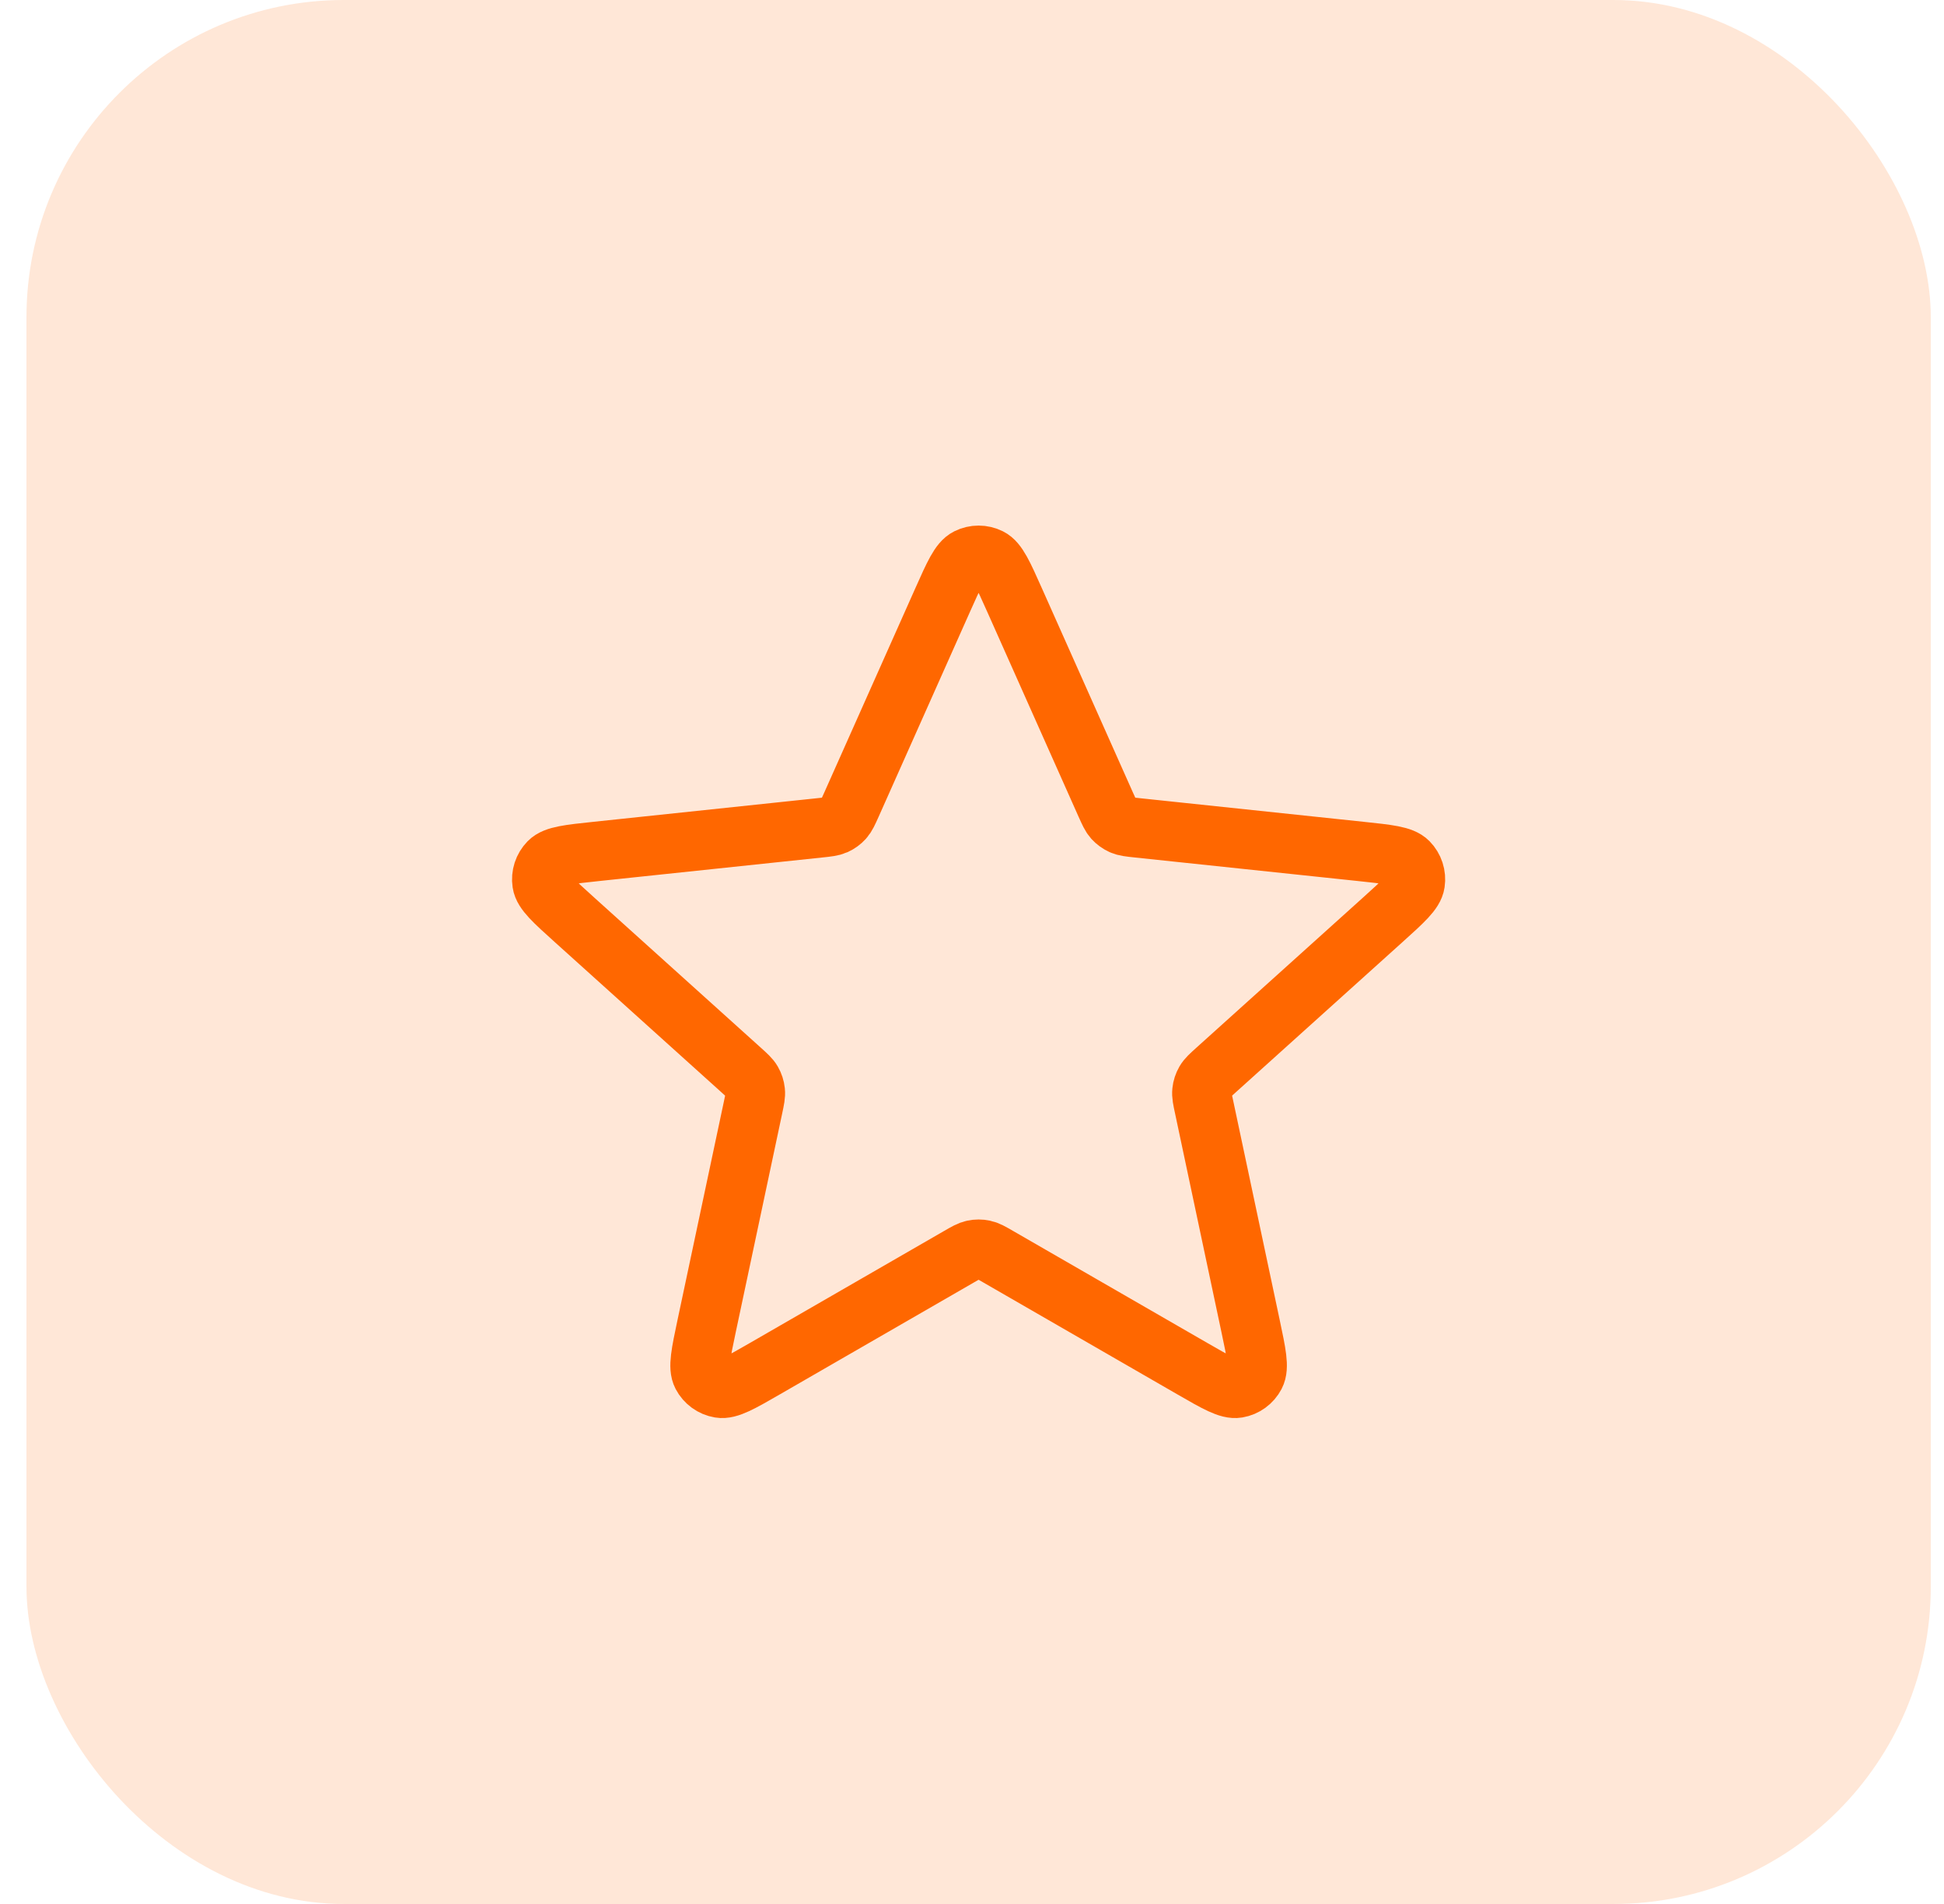 <svg width="49" height="48" viewBox="0 0 49 48" fill="none" xmlns="http://www.w3.org/2000/svg">
<rect x="0.667" width="48" height="48" rx="8" fill="#FF6700" fill-opacity="0.16"/>
<path d="M23.757 15.134C24.045 14.488 24.189 14.165 24.39 14.065C24.564 13.978 24.769 13.978 24.943 14.065C25.144 14.165 25.288 14.488 25.576 15.134L27.872 20.286C27.958 20.477 28 20.572 28.066 20.646C28.125 20.71 28.196 20.762 28.276 20.798C28.366 20.838 28.47 20.849 28.678 20.871L34.286 21.463C34.99 21.537 35.343 21.574 35.499 21.734C35.635 21.873 35.699 22.068 35.67 22.261C35.638 22.482 35.375 22.719 34.849 23.193L30.659 26.969C30.504 27.109 30.426 27.179 30.377 27.264C30.333 27.34 30.306 27.424 30.297 27.51C30.286 27.608 30.308 27.711 30.352 27.915L31.522 33.432C31.669 34.125 31.742 34.471 31.638 34.67C31.548 34.842 31.382 34.963 31.191 34.995C30.97 35.032 30.663 34.856 30.05 34.502L25.164 31.684C24.983 31.579 24.892 31.527 24.796 31.507C24.711 31.489 24.622 31.489 24.537 31.507C24.441 31.527 24.35 31.579 24.169 31.684L19.284 34.502C18.67 34.856 18.364 35.032 18.143 34.995C17.951 34.963 17.785 34.842 17.695 34.67C17.591 34.471 17.665 34.125 17.811 33.432L18.982 27.915C19.025 27.711 19.047 27.608 19.036 27.51C19.027 27.424 19 27.34 18.956 27.264C18.907 27.179 18.829 27.109 18.674 26.969L14.485 23.193C13.959 22.719 13.696 22.482 13.663 22.261C13.634 22.068 13.698 21.873 13.834 21.734C13.991 21.574 14.343 21.537 15.047 21.463L20.655 20.871C20.864 20.849 20.968 20.838 21.058 20.798C21.137 20.762 21.209 20.71 21.267 20.646C21.333 20.572 21.375 20.477 21.461 20.286L23.757 15.134Z" stroke="#FF6700" stroke-width="1.5" stroke-linecap="round" stroke-linejoin="round"/>
</svg>
